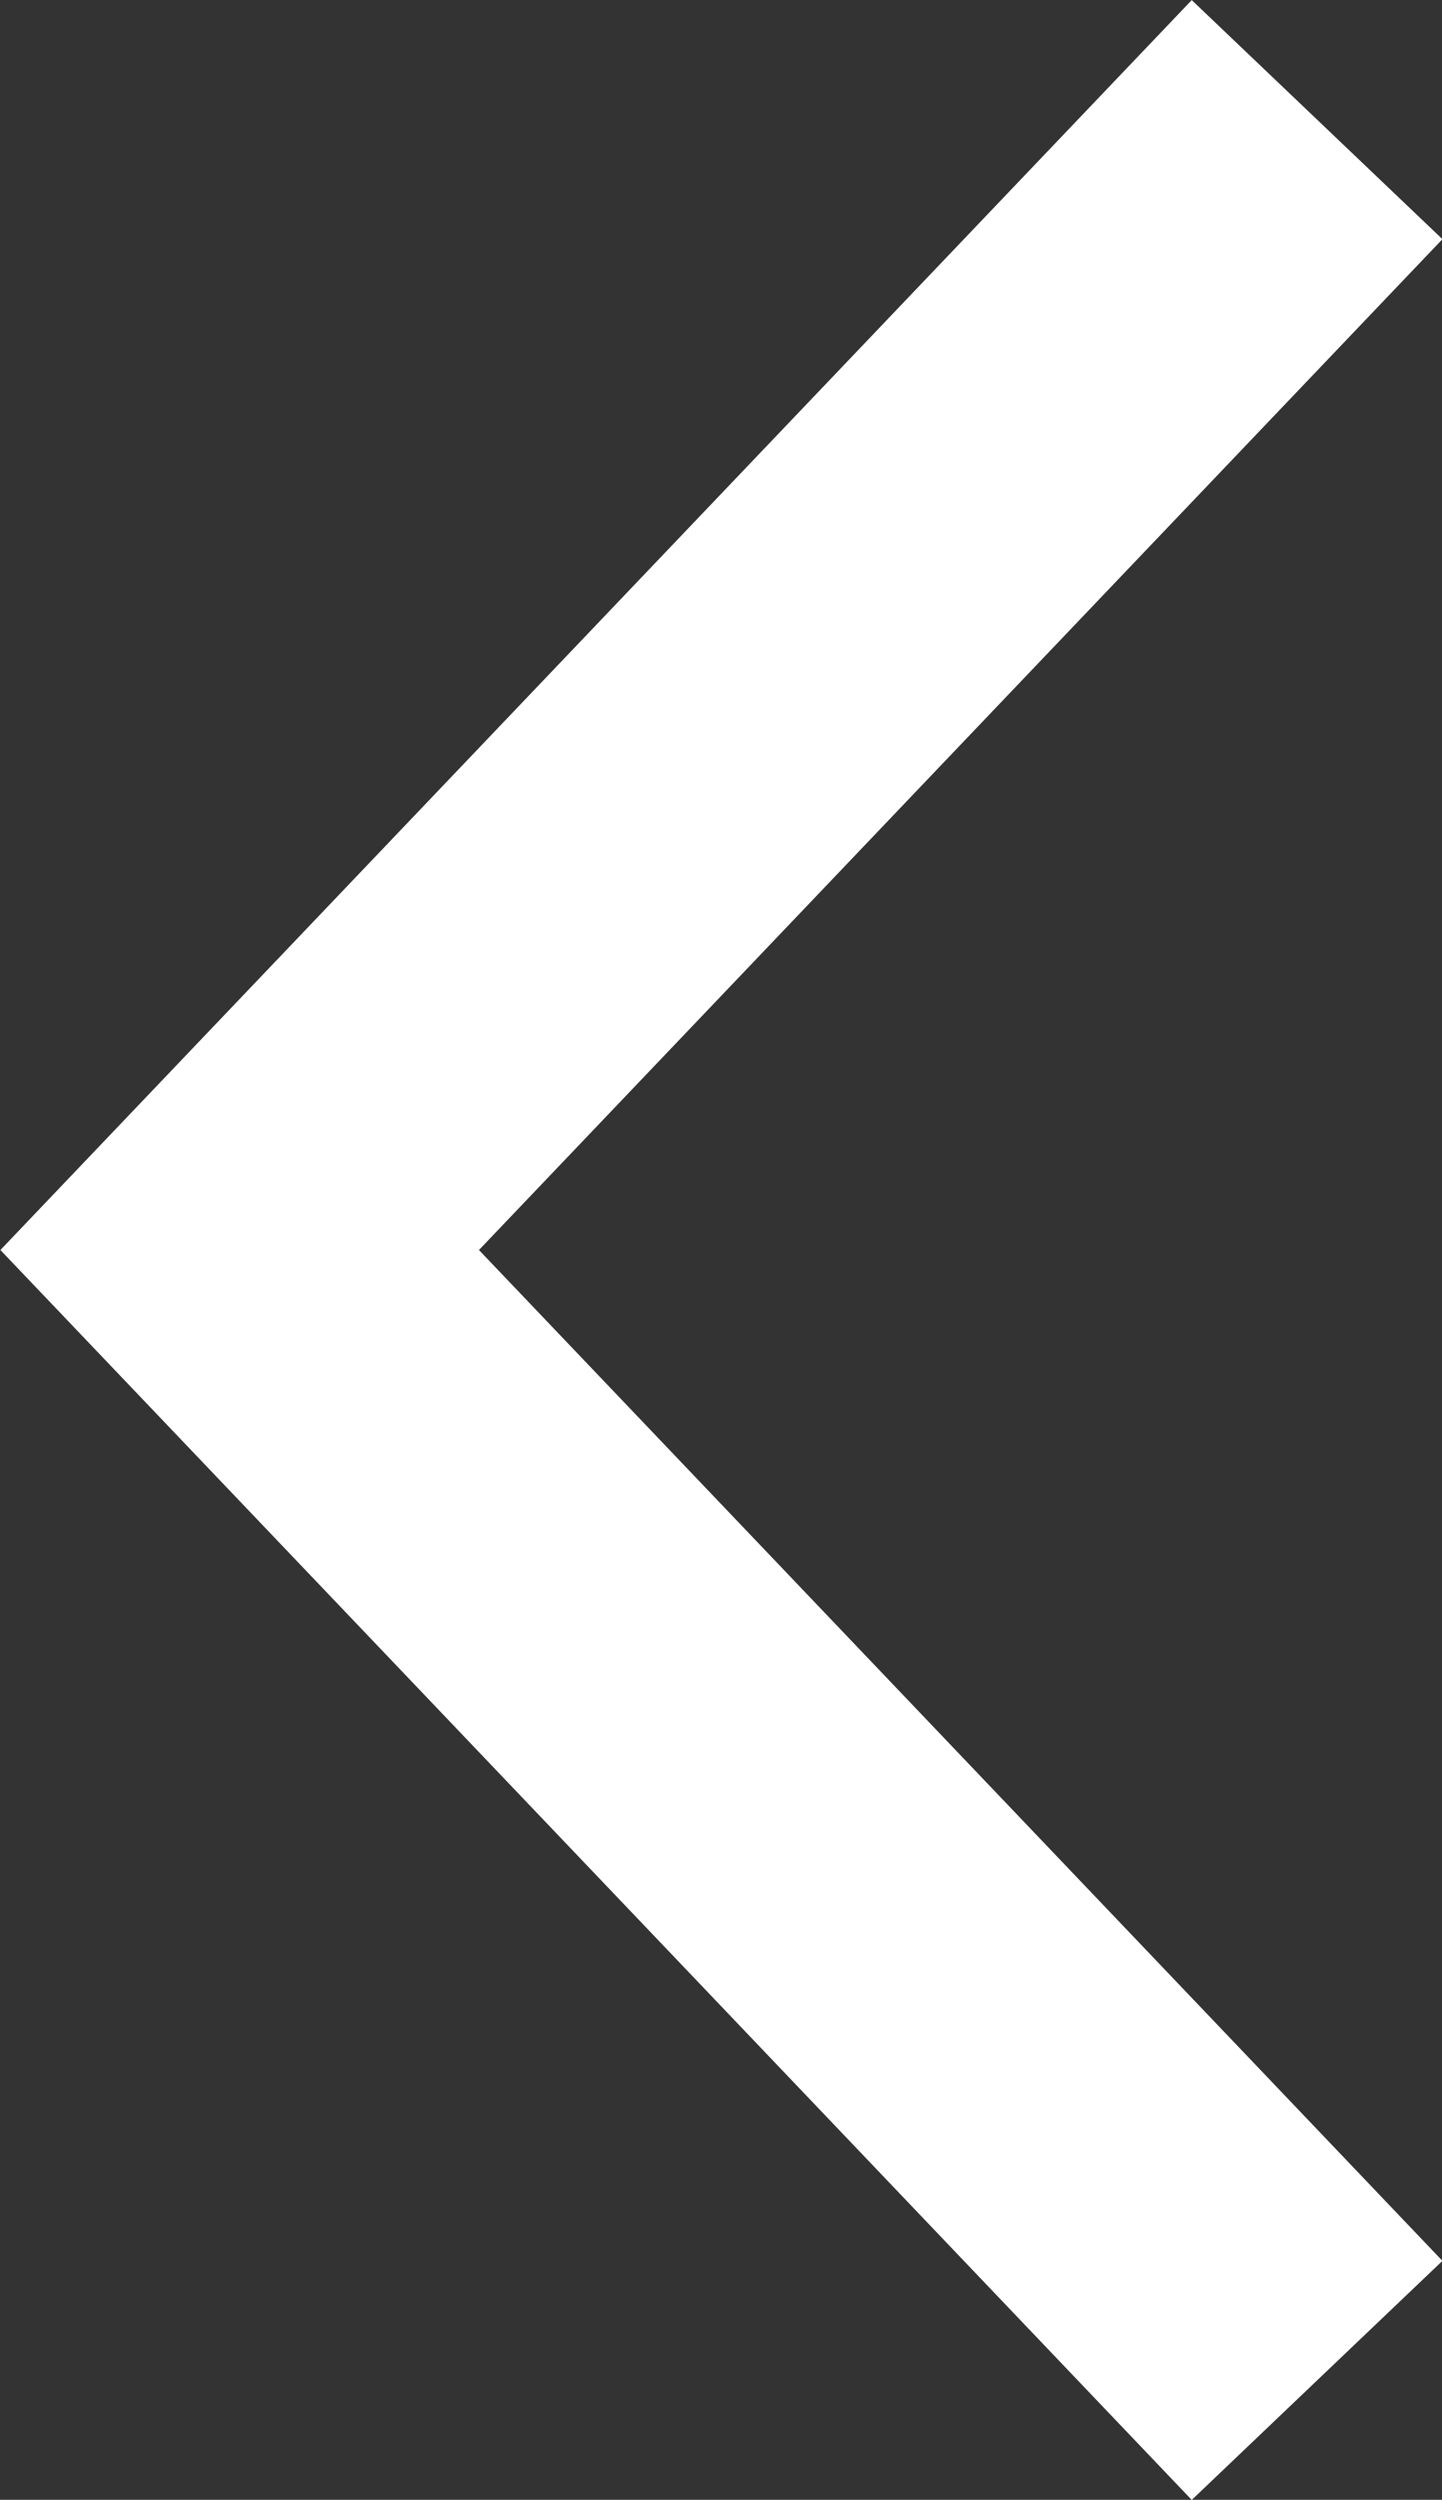 <svg xmlns="http://www.w3.org/2000/svg" width="6.245" height="10.823" viewBox="0 0 6.245 10.823">
    <rect x="0" y="0" width="6.245" height="10.823" fill="#333333" stroke="none"/>
    <g data-name="Grupo 9876">
        <g data-name="Icon feather-arrow-right">
            <path data-name="Trazado 456" d="m0 0 4.666 4.894L0 9.788" style="fill:none;stroke:#fff;stroke-width:1.5px" transform="rotate(180 2.852 5.153)"/>
        </g>
    </g>
</svg>
